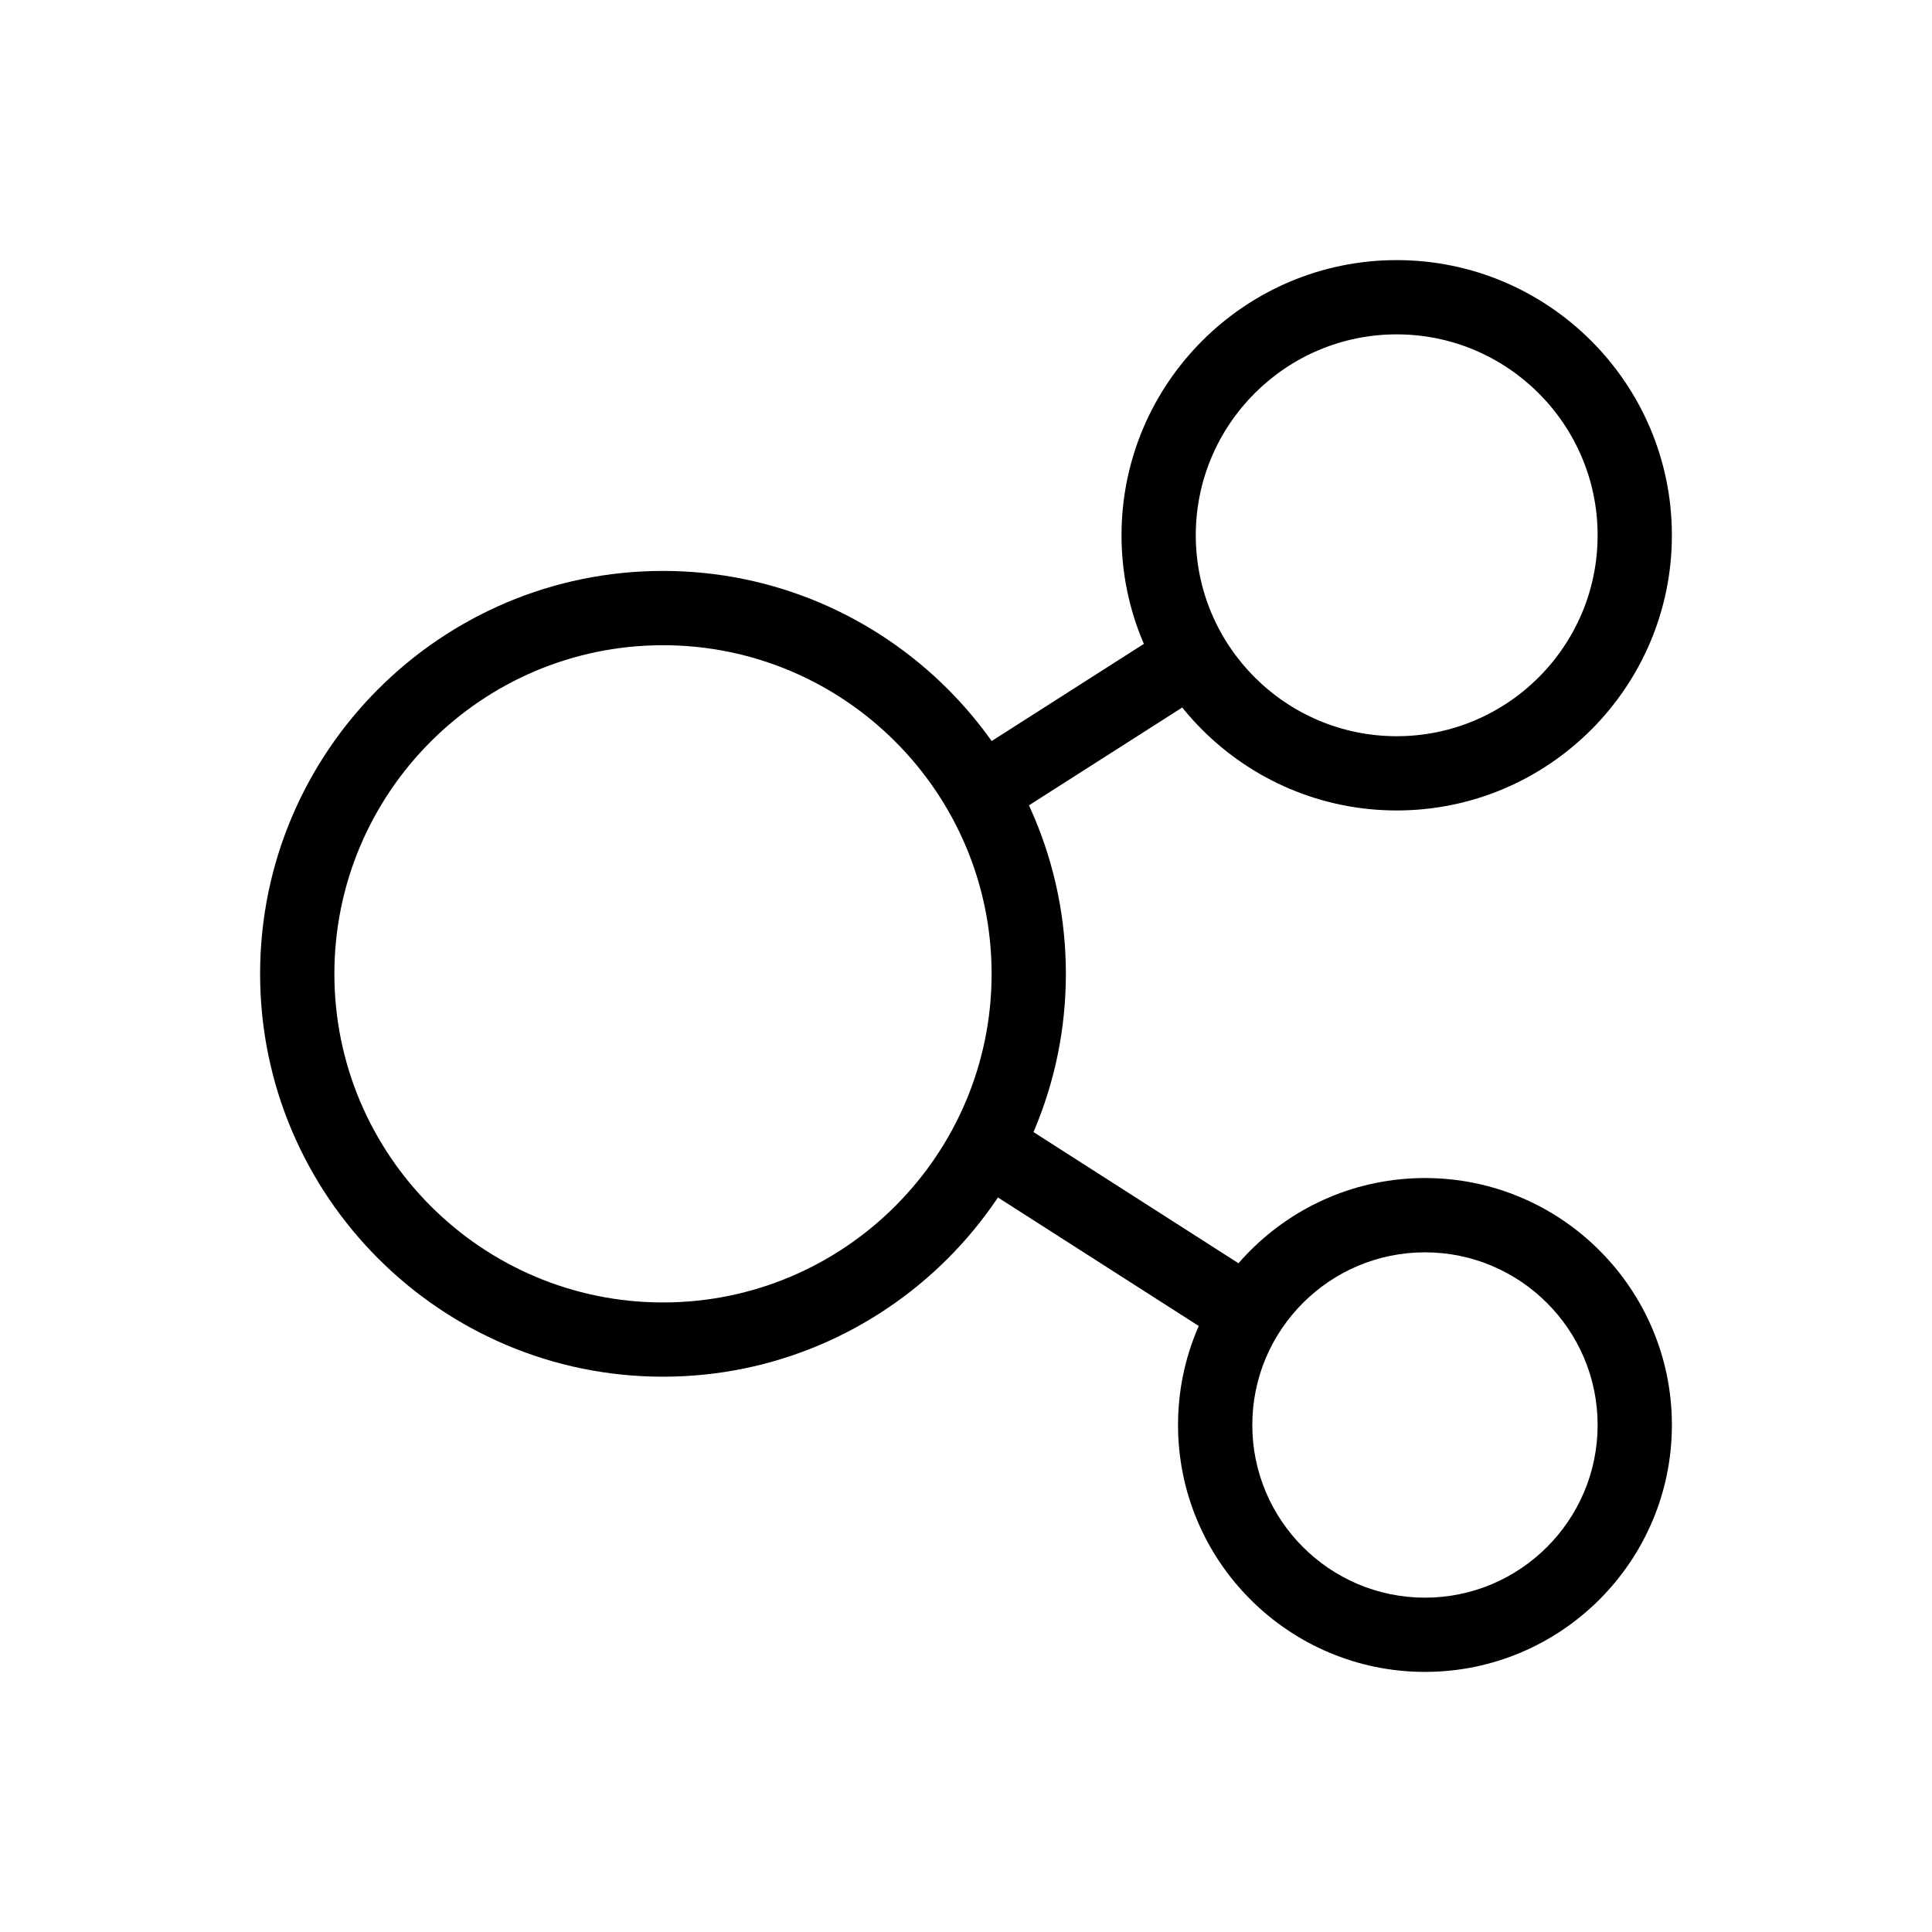 <?xml version="1.0" encoding="UTF-8"?>
<!-- Uploaded to: SVG Repo, www.svgrepo.com, Generator: SVG Repo Mixer Tools -->
<svg fill="#000000" width="800px" height="800px" version="1.1" viewBox="144 144 512 512" xmlns="http://www.w3.org/2000/svg">
 <g>
  <path d="m514.14 358.78c-40.207 0-72.926-32.719-72.926-72.926 0-40.203 32.719-72.922 72.926-72.922s72.926 32.719 72.926 72.926c-0.004 40.203-32.723 72.922-72.926 72.922zm0-126.17c-29.363 0-53.246 23.883-53.246 53.246s23.883 53.246 53.246 53.246 53.246-23.883 53.246-53.246c-0.004-29.363-23.887-53.246-53.246-53.246z"/>
  <path d="m521.63 587.07c-36.082 0-65.438-29.352-65.438-65.438 0-36.082 29.352-65.438 65.438-65.438 36.082 0 65.438 29.352 65.438 65.438-0.004 36.086-29.355 65.438-65.438 65.438zm0-111.19c-25.23 0-45.758 20.527-45.758 45.758 0 25.23 20.527 45.758 45.758 45.758 25.23 0 45.758-20.527 45.758-45.758-0.004-25.23-20.531-45.758-45.758-45.758z"/>
  <path d="m319.7 508.84c-58.871 0-106.77-47.891-106.77-106.77 0-58.871 47.891-106.77 106.77-106.77 58.871 0 106.77 47.891 106.77 106.77-0.004 58.875-47.895 106.77-106.77 106.77zm0-193.85c-48.02 0-87.086 39.066-87.086 87.086s39.066 87.086 87.086 87.086c48.02 0 87.086-39.066 87.086-87.086-0.004-48.023-39.066-87.086-87.086-87.086z"/>
  <path d="m404.58 363.32c-3.246 0-6.426-1.605-8.305-4.547-2.922-4.586-1.586-10.668 3-13.59l53.371-34.066c4.586-2.922 10.668-1.586 13.59 3 2.922 4.586 1.586 10.668-3 13.59l-53.371 34.066c-1.641 1.047-3.473 1.547-5.285 1.547z"/>
  <path d="m470.36 499.12c-1.812 0-3.652-0.5-5.293-1.555l-63.832-40.848c-4.574-2.934-5.914-9.012-2.981-13.59 2.934-4.574 9.012-5.914 13.59-2.981l63.832 40.848c4.574 2.934 5.914 9.012 2.981 13.59-1.871 2.93-5.051 4.535-8.297 4.535z"/>
 </g>
</svg>